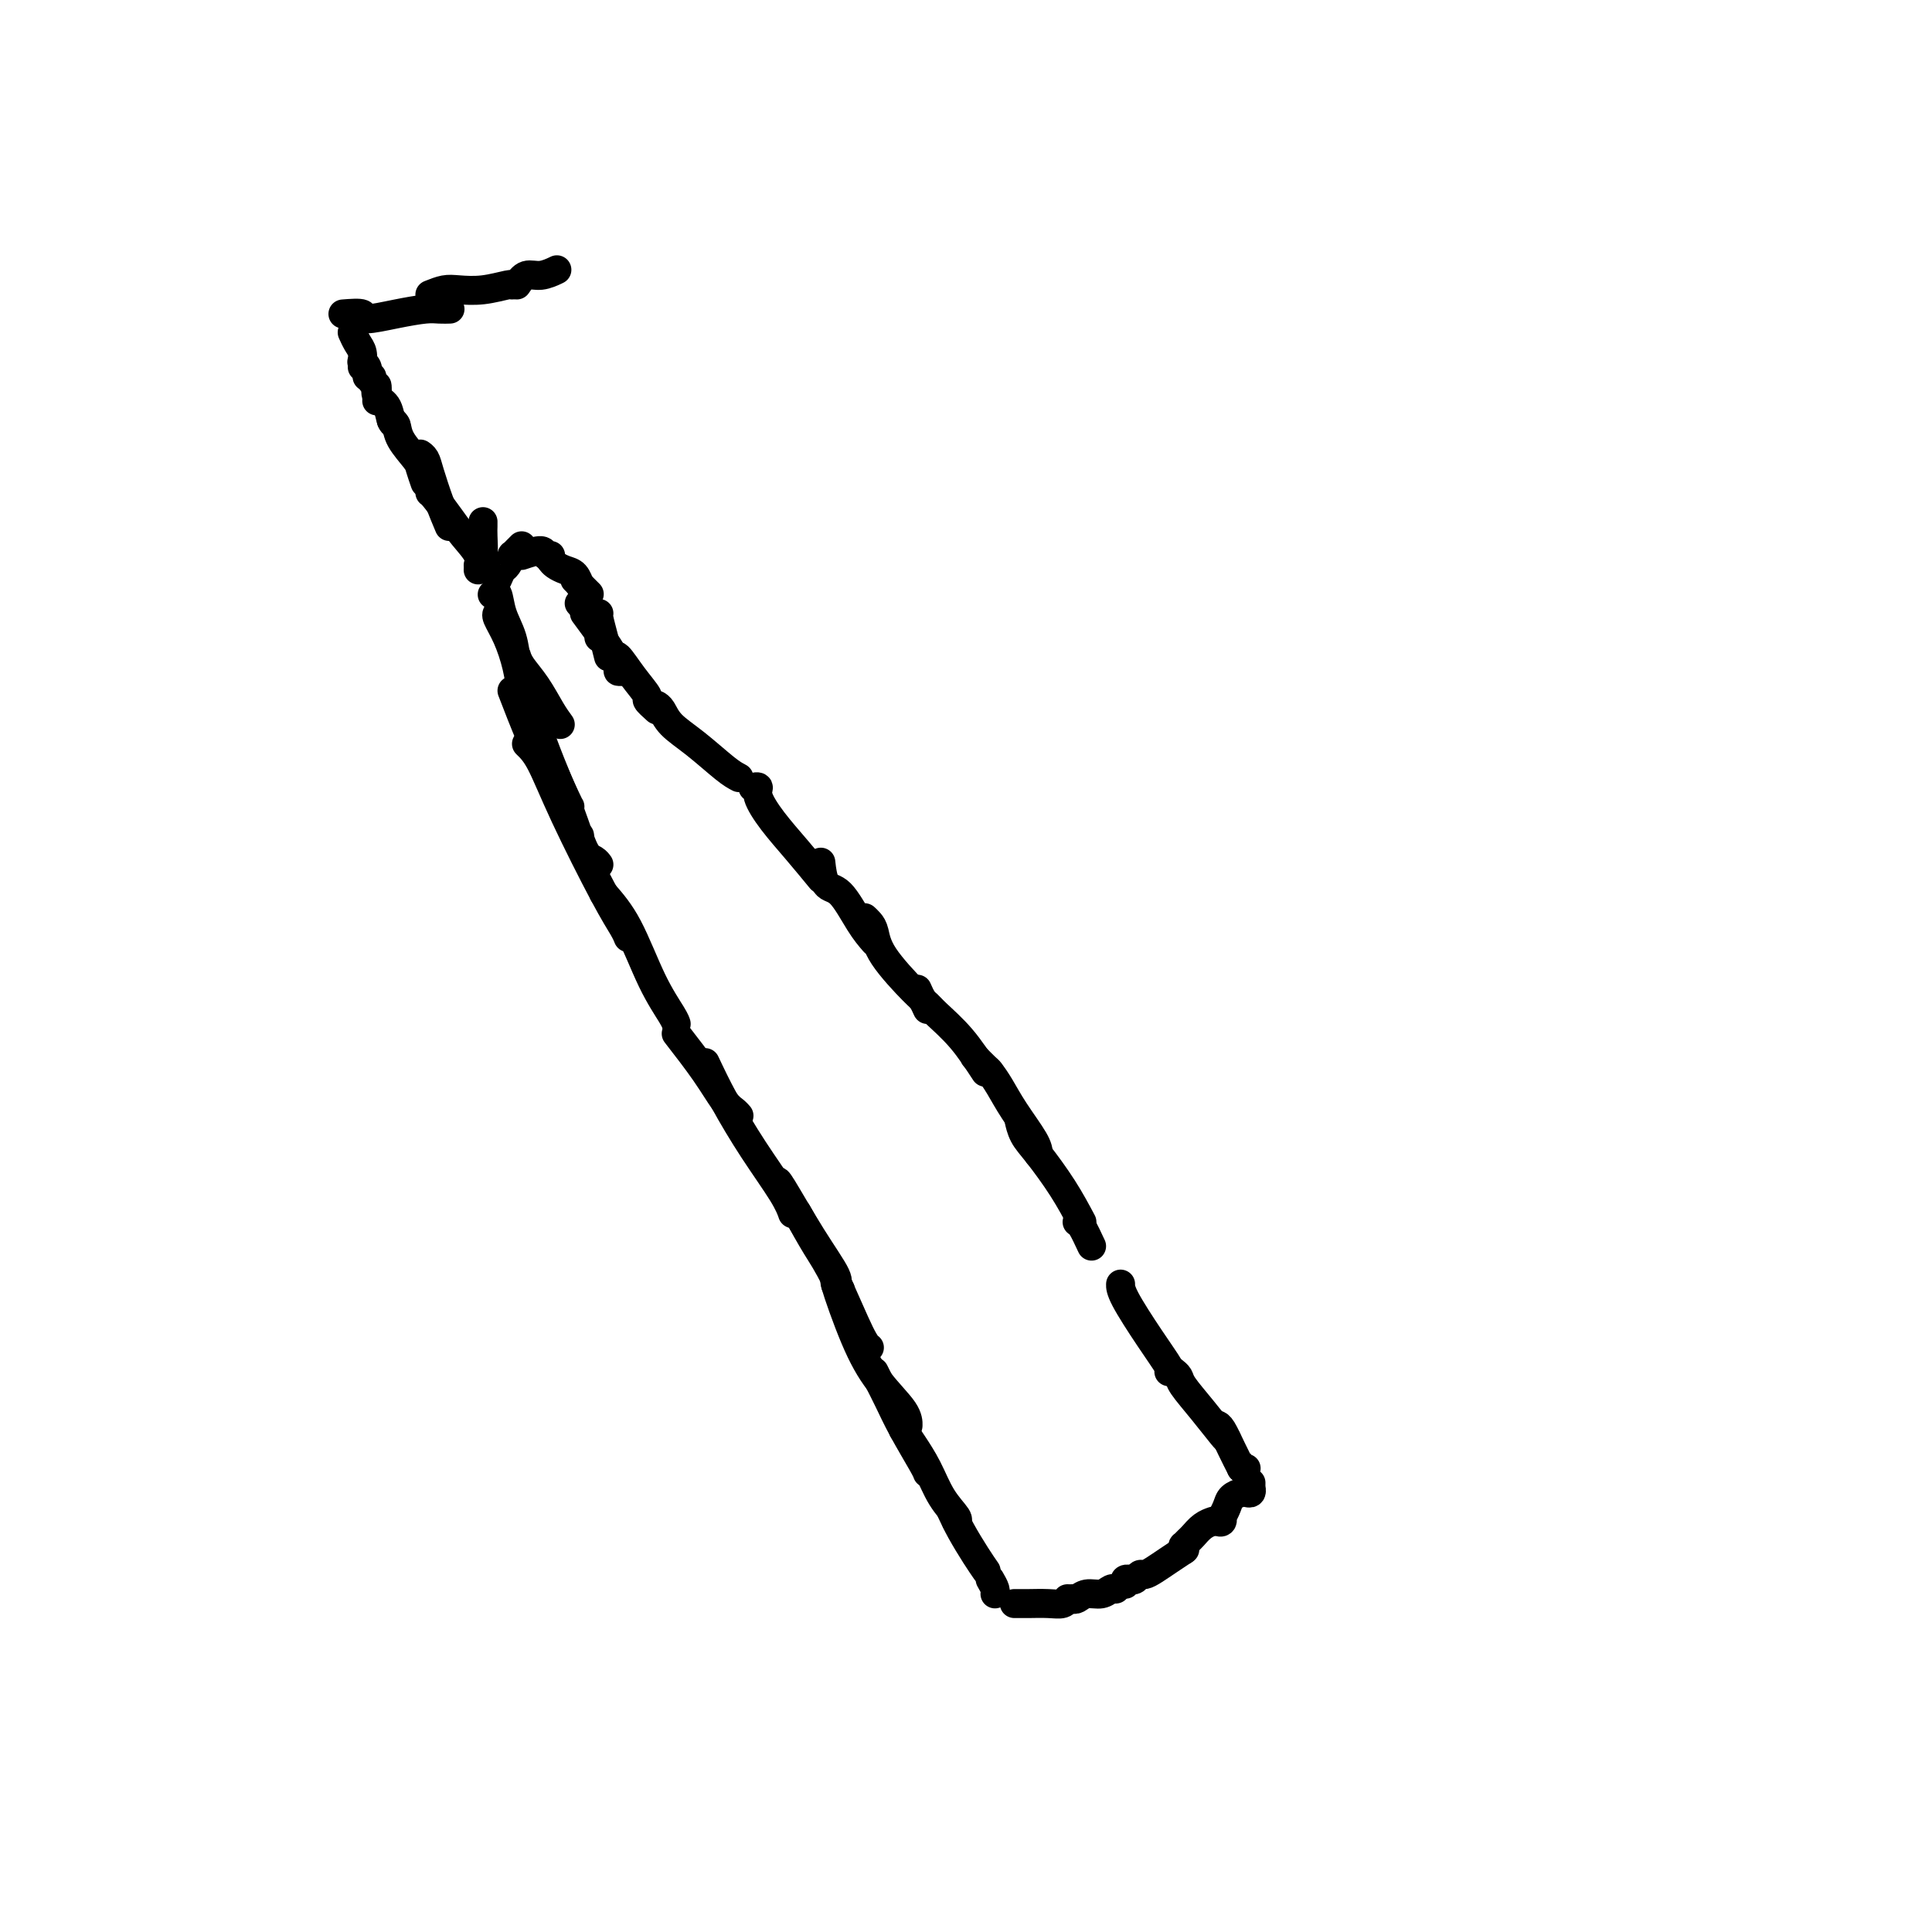 <svg viewBox='0 0 400 400' version='1.1' xmlns='http://www.w3.org/2000/svg' xmlns:xlink='http://www.w3.org/1999/xlink'><g fill='none' stroke='#000000' stroke-width='6' stroke-linecap='round' stroke-linejoin='round'><path d='M109,154c0.914,0.878 1.828,1.756 3,4c1.172,2.244 2.601,5.856 5,11c2.399,5.144 5.767,11.822 8,16c2.233,4.178 3.332,5.856 4,7c0.668,1.144 0.905,1.756 1,2c0.095,0.244 0.047,0.122 0,0'/><path d='M125,185c1.660,1.909 3.321,3.818 5,7c1.679,3.182 3.378,7.636 5,11c1.622,3.364 3.167,5.636 4,7c0.833,1.364 0.952,1.818 1,2c0.048,0.182 0.024,0.091 0,0'/><path d='M140,214c2.136,2.754 4.271,5.509 6,8c1.729,2.491 3.051,4.719 4,6c0.949,1.281 1.525,1.614 2,2c0.475,0.386 0.850,0.825 1,1c0.150,0.175 0.075,0.088 0,0'/><path d='M146,220c1.177,2.490 2.354,4.979 4,8c1.646,3.021 3.761,6.573 6,10c2.239,3.427 4.603,6.730 6,9c1.397,2.270 1.828,3.506 2,4c0.172,0.494 0.086,0.247 0,0'/><path d='M161,245c-0.105,-0.483 -0.211,-0.967 1,1c1.211,1.967 3.737,6.383 6,10c2.263,3.617 4.263,6.435 5,8c0.737,1.565 0.211,1.876 0,2c-0.211,0.124 -0.105,0.062 0,0'/><path d='M165,251c1.373,2.475 2.746,4.951 4,7c1.254,2.049 2.388,3.673 4,7c1.612,3.327 3.703,8.357 5,11c1.297,2.643 1.799,2.898 2,3c0.201,0.102 0.100,0.051 0,0'/><path d='M174,267c-0.762,-1.438 -1.525,-2.875 -1,-1c0.525,1.875 2.337,7.063 4,11c1.663,3.937 3.178,6.622 5,9c1.822,2.378 3.952,4.448 5,6c1.048,1.552 1.014,2.586 1,3c-0.014,0.414 -0.007,0.207 0,0'/><path d='M181,284c0.257,0.522 0.514,1.044 1,2c0.486,0.956 1.202,2.347 2,4c0.798,1.653 1.678,3.567 3,6c1.322,2.433 3.086,5.384 4,7c0.914,1.616 0.977,1.897 1,2c0.023,0.103 0.007,0.030 0,0c-0.007,-0.030 -0.003,-0.015 0,0'/><path d='M187,296c0.572,0.853 1.144,1.707 2,3c0.856,1.293 1.994,3.026 3,5c1.006,1.974 1.878,4.189 3,6c1.122,1.811 2.494,3.218 3,4c0.506,0.782 0.144,0.938 0,1c-0.144,0.062 -0.072,0.031 0,0'/><path d='M197,313c0.565,1.214 1.131,2.429 2,4c0.869,1.571 2.042,3.500 3,5c0.958,1.500 1.702,2.571 2,3c0.298,0.429 0.149,0.214 0,0'/><path d='M205,327c0.422,0.733 0.844,1.467 1,2c0.156,0.533 0.044,0.867 0,1c-0.044,0.133 -0.022,0.067 0,0'/><path d='M210,332c0.295,-0.002 0.591,-0.004 1,0c0.409,0.004 0.933,0.015 2,0c1.067,-0.015 2.678,-0.056 4,0c1.322,0.056 2.356,0.207 3,0c0.644,-0.207 0.898,-0.774 1,-1c0.102,-0.226 0.051,-0.113 0,0'/><path d='M222,331c0.273,0.121 0.546,0.243 1,0c0.454,-0.243 1.088,-0.850 2,-1c0.912,-0.150 2.100,0.156 3,0c0.900,-0.156 1.512,-0.773 2,-1c0.488,-0.227 0.854,-0.065 1,0c0.146,0.065 0.073,0.032 0,0'/><path d='M233,328c-0.113,-0.423 -0.226,-0.845 0,-1c0.226,-0.155 0.792,-0.042 1,0c0.208,0.042 0.060,0.012 0,0c-0.060,-0.012 -0.030,-0.006 0,0'/><path d='M234,327c0.328,0.118 0.657,0.236 1,0c0.343,-0.236 0.702,-0.827 1,-1c0.298,-0.173 0.536,0.072 1,0c0.464,-0.072 1.155,-0.463 2,-1c0.845,-0.537 1.843,-1.222 3,-2c1.157,-0.778 2.473,-1.651 3,-2c0.527,-0.349 0.263,-0.175 0,0'/><path d='M245,321c0.025,-0.449 0.051,-0.897 0,-1c-0.051,-0.103 -0.178,0.141 0,0c0.178,-0.141 0.661,-0.665 1,-1c0.339,-0.335 0.534,-0.482 1,-1c0.466,-0.518 1.202,-1.409 2,-2c0.798,-0.591 1.656,-0.883 2,-1c0.344,-0.117 0.172,-0.058 0,0'/><path d='M252,315c0.416,0.126 0.831,0.251 1,0c0.169,-0.251 0.090,-0.880 0,-1c-0.090,-0.120 -0.193,0.269 0,0c0.193,-0.269 0.682,-1.195 1,-2c0.318,-0.805 0.463,-1.488 1,-2c0.537,-0.512 1.464,-0.854 2,-1c0.536,-0.146 0.679,-0.095 1,0c0.321,0.095 0.818,0.235 1,0c0.182,-0.235 0.049,-0.847 0,-1c-0.049,-0.153 -0.013,0.151 0,0c0.013,-0.151 0.004,-0.757 0,-1c-0.004,-0.243 -0.002,-0.121 0,0'/><path d='M258,304c0.506,0.000 1.012,0.000 1,0c-0.012,0.000 -0.542,0.000 -1,0c-0.458,0.000 -0.845,0.000 -1,0c-0.155,0.000 -0.077,0.000 0,0'/><path d='M257,304c-0.649,-1.268 -1.298,-2.536 -2,-4c-0.702,-1.464 -1.458,-3.125 -2,-4c-0.542,-0.875 -0.869,-0.964 -1,-1c-0.131,-0.036 -0.065,-0.018 0,0'/><path d='M254,298c-0.085,0.006 -0.170,0.012 -1,-1c-0.830,-1.012 -2.405,-3.042 -4,-5c-1.595,-1.958 -3.211,-3.844 -4,-5c-0.789,-1.156 -0.751,-1.580 -1,-2c-0.249,-0.420 -0.785,-0.834 -1,-1c-0.215,-0.166 -0.107,-0.083 0,0'/><path d='M242,284c0.309,0.038 0.619,0.077 0,-1c-0.619,-1.077 -2.166,-3.268 -4,-6c-1.834,-2.732 -3.955,-6.005 -5,-8c-1.045,-1.995 -1.013,-2.713 -1,-3c0.013,-0.287 0.006,-0.144 0,0'/><path d='M226,258c-0.733,-1.578 -1.467,-3.156 -2,-4c-0.533,-0.844 -0.867,-0.956 -1,-1c-0.133,-0.044 -0.067,-0.022 0,0'/><path d='M224,253c-1.207,-2.263 -2.415,-4.526 -4,-7c-1.585,-2.474 -3.549,-5.158 -5,-7c-1.451,-1.842 -2.391,-2.842 -3,-4c-0.609,-1.158 -0.888,-2.474 -1,-3c-0.112,-0.526 -0.056,-0.263 0,0'/><path d='M215,239c-0.045,-0.717 -0.091,-1.434 -1,-3c-0.909,-1.566 -2.682,-3.982 -4,-6c-1.318,-2.018 -2.182,-3.637 -3,-5c-0.818,-1.363 -1.590,-2.468 -2,-3c-0.410,-0.532 -0.456,-0.489 -1,-1c-0.544,-0.511 -1.584,-1.574 -2,-2c-0.416,-0.426 -0.208,-0.213 0,0'/><path d='M204,222c-1.602,-2.449 -3.203,-4.898 -5,-7c-1.797,-2.102 -3.788,-3.856 -5,-5c-1.212,-1.144 -1.644,-1.678 -2,-2c-0.356,-0.322 -0.634,-0.433 -1,-1c-0.366,-0.567 -0.819,-1.591 -1,-2c-0.181,-0.409 -0.091,-0.205 0,0'/><path d='M192,209c-0.364,-0.794 -0.727,-1.589 -1,-2c-0.273,-0.411 -0.455,-0.440 -2,-2c-1.545,-1.560 -4.453,-4.653 -6,-7c-1.547,-2.347 -1.734,-3.949 -2,-5c-0.266,-1.051 -0.610,-1.552 -1,-2c-0.390,-0.448 -0.826,-0.842 -1,-1c-0.174,-0.158 -0.087,-0.079 0,0'/><path d='M181,195c-0.898,-1.040 -1.796,-2.080 -3,-4c-1.204,-1.920 -2.715,-4.721 -4,-6c-1.285,-1.279 -2.346,-1.037 -3,-2c-0.654,-0.963 -0.901,-3.132 -1,-4c-0.099,-0.868 -0.049,-0.434 0,0'/><path d='M170,182c-1.640,-1.992 -3.280,-3.984 -5,-6c-1.720,-2.016 -3.519,-4.057 -5,-6c-1.481,-1.943 -2.644,-3.789 -3,-5c-0.356,-1.211 0.097,-1.788 0,-2c-0.097,-0.212 -0.742,-0.061 -1,0c-0.258,0.061 -0.129,0.030 0,0'/><path d='M153,161c-0.726,-0.378 -1.452,-0.756 -3,-2c-1.548,-1.244 -3.918,-3.353 -6,-5c-2.082,-1.647 -3.878,-2.833 -5,-4c-1.122,-1.167 -1.571,-2.314 -2,-3c-0.429,-0.686 -0.837,-0.910 -1,-1c-0.163,-0.090 -0.082,-0.045 0,0'/><path d='M136,147c-0.914,-0.820 -1.827,-1.641 -2,-2c-0.173,-0.359 0.395,-0.258 0,-1c-0.395,-0.742 -1.752,-2.329 -3,-4c-1.248,-1.671 -2.386,-3.427 -3,-4c-0.614,-0.573 -0.704,0.038 -1,0c-0.296,-0.038 -0.799,-0.725 -1,-1c-0.201,-0.275 -0.101,-0.137 0,0'/><path d='M126,136c-0.309,-1.268 -0.619,-2.536 -1,-4c-0.381,-1.464 -0.834,-3.124 -1,-4c-0.166,-0.876 -0.045,-0.967 0,-1c0.045,-0.033 0.013,-0.010 0,0c-0.013,0.010 -0.006,0.005 0,0'/><path d='M123,129c-0.339,-0.762 -0.679,-1.524 -1,-2c-0.321,-0.476 -0.625,-0.667 -1,-1c-0.375,-0.333 -0.821,-0.810 -1,-1c-0.179,-0.190 -0.089,-0.095 0,0'/><path d='M116,150c-0.589,-0.807 -1.177,-1.614 -2,-3c-0.823,-1.386 -1.880,-3.351 -3,-5c-1.120,-1.649 -2.301,-2.982 -3,-4c-0.699,-1.018 -0.914,-1.719 -1,-2c-0.086,-0.281 -0.043,-0.140 0,0'/><path d='M108,144c-0.257,-1.970 -0.514,-3.939 -1,-6c-0.486,-2.061 -1.203,-4.212 -2,-6c-0.797,-1.788 -1.676,-3.212 -2,-4c-0.324,-0.788 -0.093,-0.939 0,-1c0.093,-0.061 0.046,-0.030 0,0'/><path d='M108,139c-0.364,-0.398 -0.728,-0.797 -1,-2c-0.272,-1.203 -0.451,-3.212 -1,-5c-0.549,-1.788 -1.467,-3.356 -2,-5c-0.533,-1.644 -0.682,-3.366 -1,-4c-0.318,-0.634 -0.805,-0.181 -1,0c-0.195,0.181 -0.097,0.091 0,0'/><path d='M112,154c2.000,4.422 4.000,8.844 5,11c1.000,2.156 1.000,2.044 1,2c0.000,-0.044 0.000,-0.022 0,0'/><path d='M111,150c0.892,2.477 1.784,4.955 3,8c1.216,3.045 2.757,6.659 4,10c1.243,3.341 2.189,6.411 3,8c0.811,1.589 1.488,1.697 2,2c0.512,0.303 0.861,0.801 1,1c0.139,0.199 0.070,0.100 0,0'/><path d='M106,143c1.238,3.215 2.475,6.431 4,10c1.525,3.569 3.337,7.493 5,11c1.663,3.507 3.179,6.598 4,8c0.821,1.402 0.949,1.115 1,1c0.051,-0.115 0.026,-0.057 0,0'/><path d='M103,120c0.341,-0.794 0.683,-1.589 1,-2c0.317,-0.411 0.611,-0.440 1,-1c0.389,-0.560 0.875,-1.653 1,-2c0.125,-0.347 -0.111,0.051 0,0c0.111,-0.051 0.568,-0.552 1,-1c0.432,-0.448 0.838,-0.842 1,-1c0.162,-0.158 0.081,-0.079 0,0'/><path d='M108,115c1.607,-0.536 3.214,-1.071 4,-1c0.786,0.071 0.750,0.750 1,1c0.250,0.250 0.786,0.071 1,0c0.214,-0.071 0.107,-0.036 0,0'/><path d='M114,116c0.249,0.324 0.497,0.647 1,1c0.503,0.353 1.259,0.735 2,1c0.741,0.265 1.467,0.411 2,1c0.533,0.589 0.874,1.620 1,2c0.126,0.380 0.036,0.109 0,0c-0.036,-0.109 -0.018,-0.054 0,0'/><path d='M119,120c0.733,0.733 1.467,1.467 2,2c0.533,0.533 0.867,0.867 1,1c0.133,0.133 0.067,0.067 0,0'/><path d='M121,125c0.196,0.528 0.392,1.056 1,2c0.608,0.944 1.627,2.305 2,3c0.373,0.695 0.100,0.726 0,1c-0.100,0.274 -0.029,0.793 0,1c0.029,0.207 0.014,0.104 0,0'/><path d='M121,127c1.879,2.536 3.758,5.072 5,7c1.242,1.928 1.848,3.249 2,4c0.152,0.751 -0.152,0.933 0,1c0.152,0.067 0.758,0.019 1,0c0.242,-0.019 0.121,-0.010 0,0'/><path d='M99,117c0.423,-0.445 0.845,-0.890 1,-2c0.155,-1.110 0.041,-2.885 0,-4c-0.041,-1.115 -0.011,-1.569 0,-2c0.011,-0.431 0.003,-0.837 0,-1c-0.003,-0.163 -0.002,-0.081 0,0'/><path d='M99,118c0.271,-0.906 0.542,-1.812 0,-3c-0.542,-1.188 -1.897,-2.658 -3,-4c-1.103,-1.342 -1.956,-2.556 -3,-4c-1.044,-1.444 -2.281,-3.120 -3,-4c-0.719,-0.880 -0.920,-0.966 -1,-1c-0.080,-0.034 -0.040,-0.017 0,0'/><path d='M93,109c-0.641,-1.517 -1.282,-3.033 -2,-5c-0.718,-1.967 -1.512,-4.383 -2,-6c-0.488,-1.617 -0.670,-2.435 -1,-3c-0.330,-0.565 -0.809,-0.876 -1,-1c-0.191,-0.124 -0.096,-0.062 0,0'/><path d='M88,100c-0.394,-1.141 -0.789,-2.281 -1,-3c-0.211,-0.719 -0.239,-1.016 -1,-2c-0.761,-0.984 -2.256,-2.656 -3,-4c-0.744,-1.344 -0.739,-2.362 -1,-3c-0.261,-0.638 -0.789,-0.897 -1,-1c-0.211,-0.103 -0.106,-0.052 0,0'/><path d='M82,88c-0.370,-0.128 -0.740,-0.255 -1,-1c-0.260,-0.745 -0.410,-2.107 -1,-3c-0.590,-0.893 -1.620,-1.317 -2,-2c-0.380,-0.683 -0.108,-1.624 0,-2c0.108,-0.376 0.054,-0.188 0,0'/><path d='M78,83c0.113,-1.185 0.226,-2.369 0,-3c-0.226,-0.631 -0.792,-0.708 -1,-1c-0.208,-0.292 -0.060,-0.798 0,-1c0.060,-0.202 0.030,-0.101 0,0'/><path d='M76,78c0.113,-0.732 0.226,-1.464 0,-2c-0.226,-0.536 -0.792,-0.875 -1,-1c-0.208,-0.125 -0.060,-0.036 0,0c0.060,0.036 0.030,0.018 0,0'/><path d='M75,76c0.083,-1.101 0.167,-2.202 0,-3c-0.167,-0.798 -0.583,-1.292 -1,-2c-0.417,-0.708 -0.833,-1.631 -1,-2c-0.167,-0.369 -0.083,-0.185 0,0'/><path d='M71,65c1.716,-0.135 3.432,-0.271 4,0c0.568,0.271 -0.012,0.948 1,1c1.012,0.052 3.617,-0.522 6,-1c2.383,-0.478 4.546,-0.860 6,-1c1.454,-0.140 2.199,-0.038 3,0c0.801,0.038 1.657,0.011 2,0c0.343,-0.011 0.171,-0.005 0,0'/><path d='M89,61c1.041,-0.415 2.083,-0.829 3,-1c0.917,-0.171 1.710,-0.098 3,0c1.290,0.098 3.078,0.222 5,0c1.922,-0.222 3.979,-0.791 5,-1c1.021,-0.209 1.006,-0.060 1,0c-0.006,0.060 -0.003,0.030 0,0'/><path d='M107,59c0.595,-0.875 1.190,-1.750 2,-2c0.810,-0.250 1.833,0.125 3,0c1.167,-0.125 2.476,-0.750 3,-1c0.524,-0.250 0.262,-0.125 0,0'/></g>
</svg>